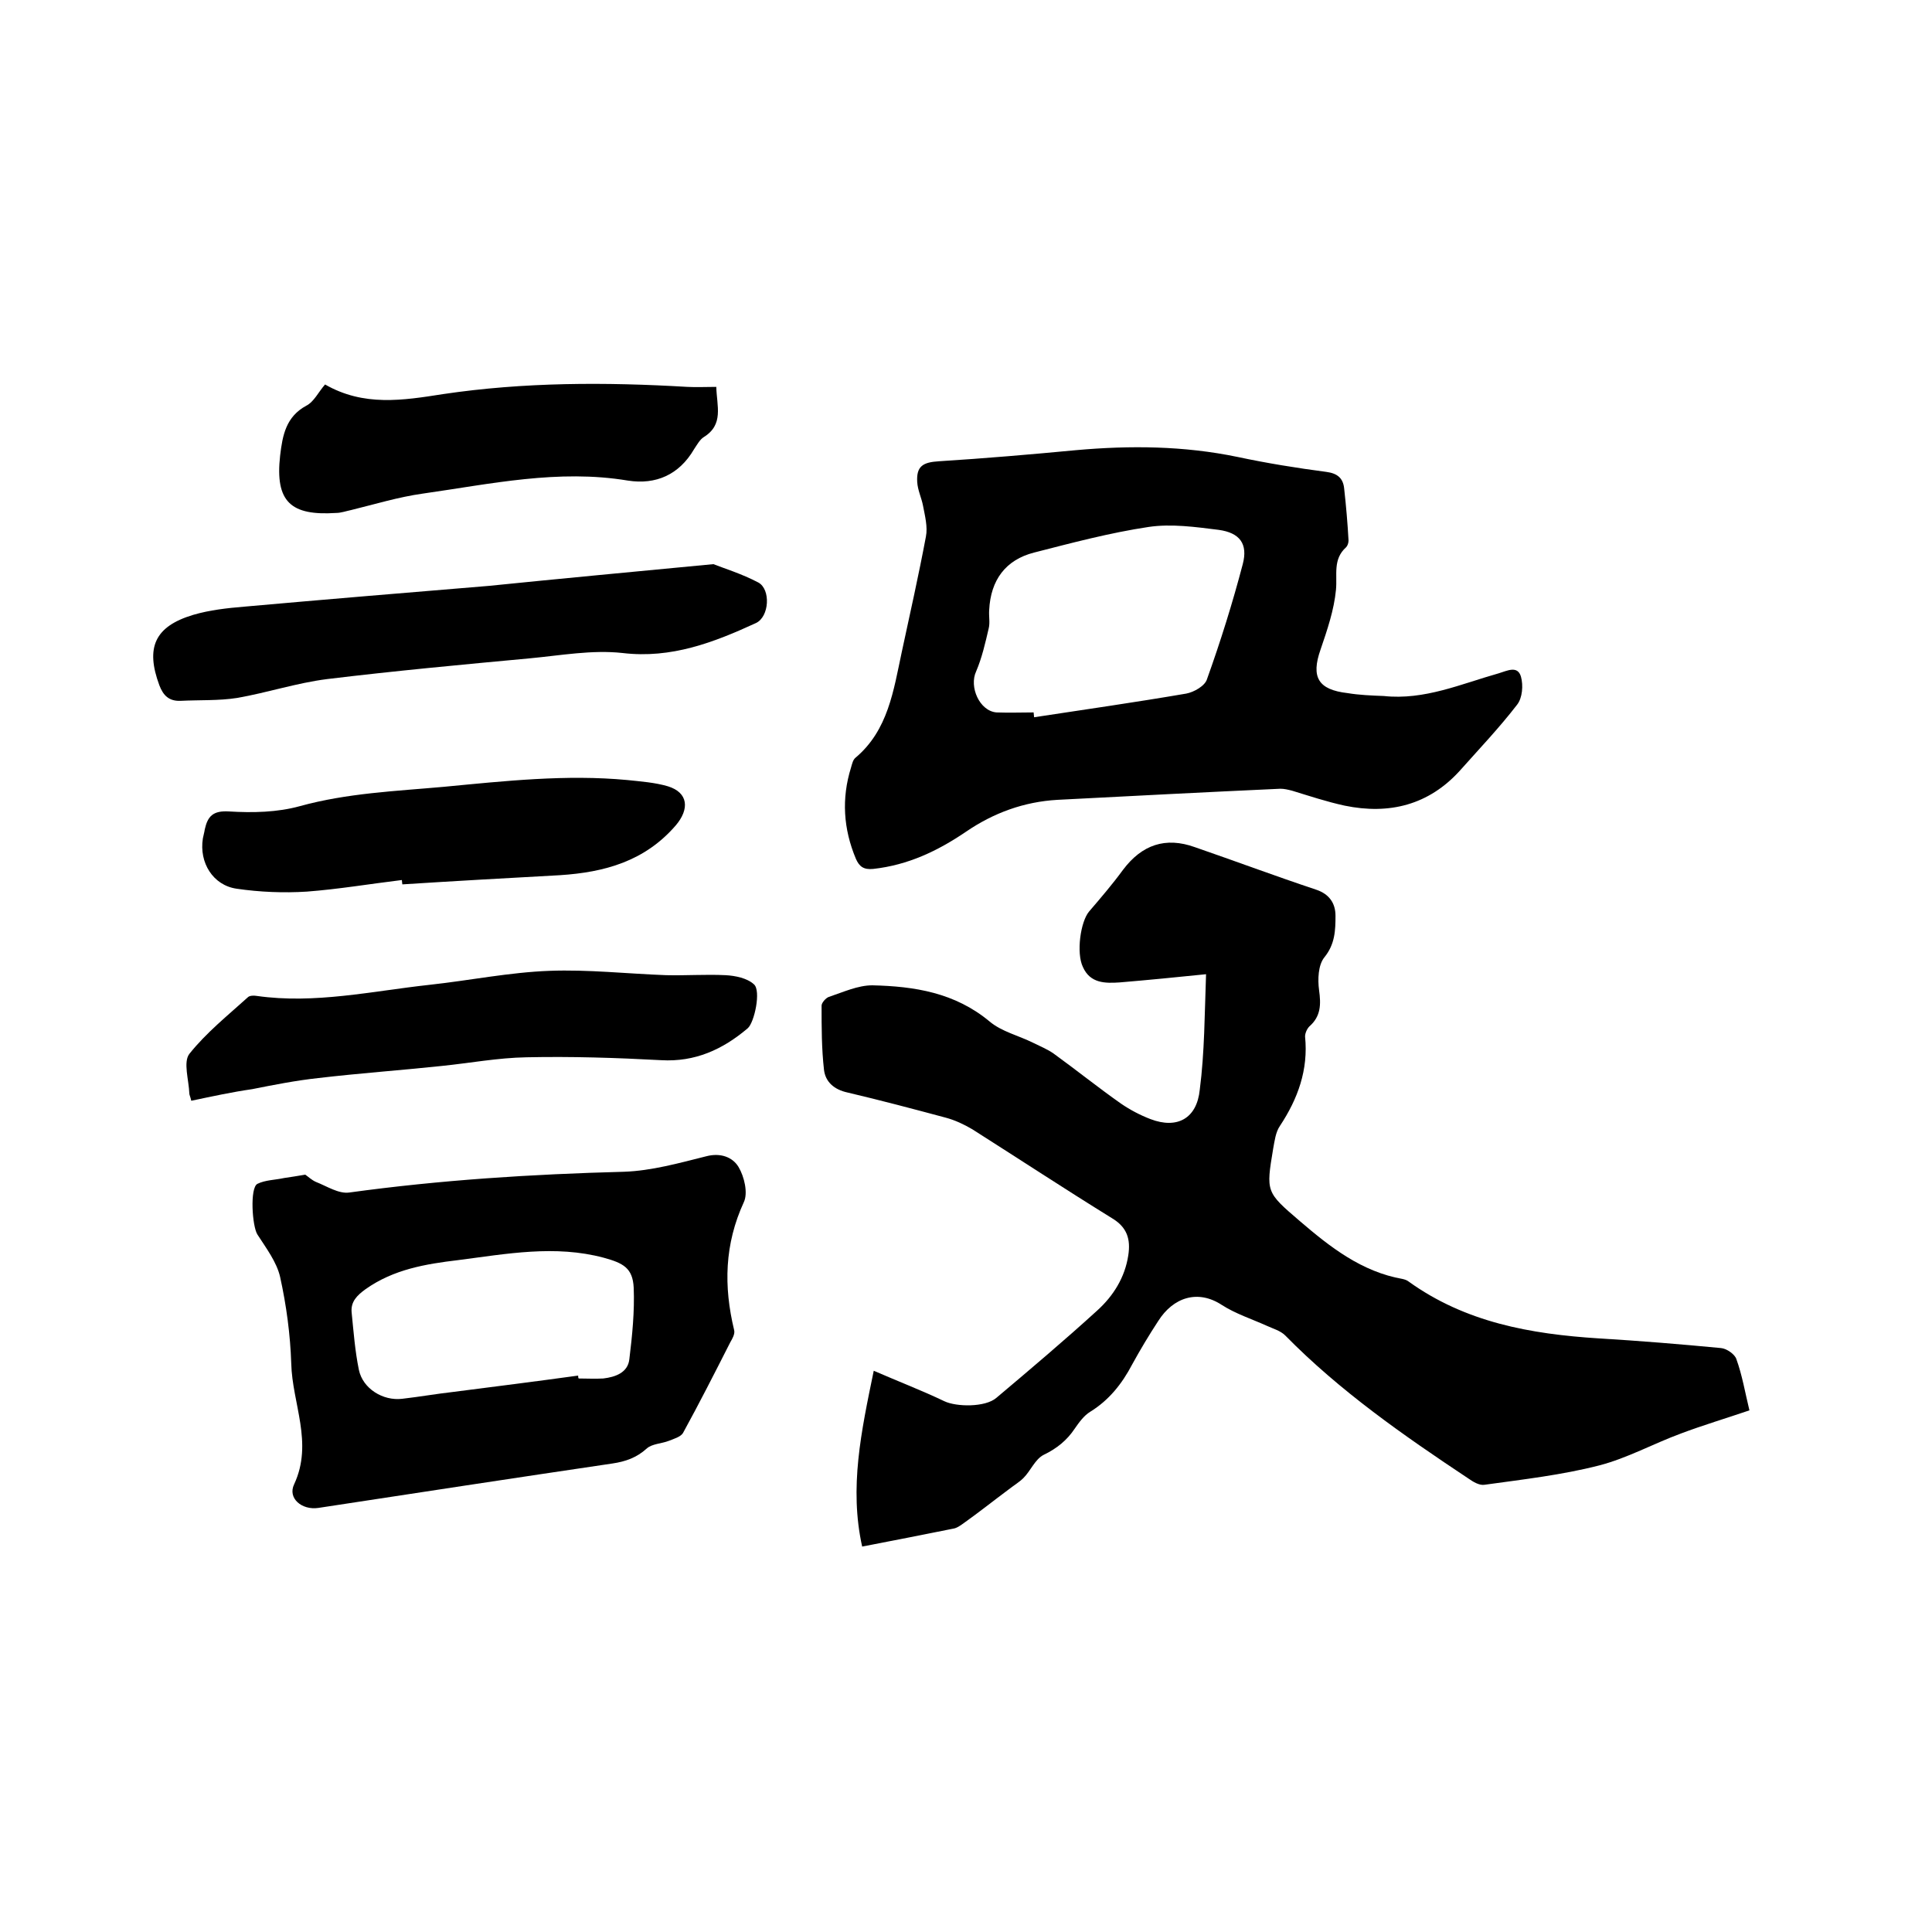 <svg enable-background="new 0 0 400 400" viewBox="0 0 400 400" xmlns="http://www.w3.org/2000/svg"><path d="m249.7 201.7c-5.9.6-11.9 1.2-17.9 1.7-3 .2-6.1.2-7.6-3.2-1.4-2.9-.5-9.4 1.3-11.5 2.4-2.8 4.8-5.6 7-8.6 3.9-5.2 8.8-6.9 14.9-4.7 8.4 2.9 16.7 6 25.1 8.8 2.7.9 4 2.8 4 5.4 0 3-.1 5.9-2.3 8.6-1.3 1.6-1.4 4.6-1.1 6.8.4 2.9.4 5.4-2 7.5-.5.5-.9 1.4-.9 2.1.7 6.9-1.5 12.9-5.2 18.5-.9 1.3-1.1 3.1-1.4 4.7-1.5 9-1.5 9 5.5 15 6.3 5.4 12.8 10.5 21.3 12 .4.1.8.2 1.2.5 11.8 8.5 25.3 10.9 39.4 11.8 8.4.5 16.9 1.2 25.3 2 1.2.1 2.9 1.3 3.2 2.3 1.2 3.3 1.8 6.9 2.7 10.6-5 1.7-9.7 3.1-14.2 4.8-5.7 2.1-11.1 5.1-16.9 6.6-7.8 2-15.8 2.9-23.7 4-1.1.2-2.4-.6-3.4-1.3-13.4-8.9-26.6-18.1-37.9-29.6-1-1-2.5-1.4-3.8-2-3.1-1.4-6.5-2.5-9.3-4.3-5-3.3-10.1-1.6-13.2 3.3-1.9 2.9-3.7 5.9-5.4 9-2.1 4-4.8 7.4-8.7 9.8-1.3.8-2.3 2.2-3.2 3.5-1.6 2.4-3.7 4.1-6.4 5.4-1.8.9-2.7 3.3-4.2 4.8-.9.9-2.1 1.6-3.1 2.4-3.1 2.3-6.1 4.7-9.2 6.9-.7.5-1.5 1.1-2.3 1.2-6 1.2-12 2.4-18.8 3.7-2.7-12.2-.2-23.8 2.4-36.4 5.3 2.3 10 4.1 14.6 6.3 2.5 1.2 8.5 1.3 10.8-.7 7-5.9 14.1-11.9 20.9-18.1 3.3-3 5.7-6.8 6.4-11.4.5-3.3-.2-5.8-3.4-7.7-9.7-6-19.3-12.3-28.9-18.4-1.7-1-3.6-1.9-5.5-2.4-6.7-1.8-13.5-3.6-20.3-5.2-2.8-.6-4.6-2.2-4.9-4.7-.5-4.4-.5-8.8-.5-13.3 0-.6.9-1.6 1.5-1.8 3-1 6-2.4 9-2.4 8.7.2 17.1 1.5 24.3 7.5 2.5 2.1 6 2.9 9 4.4 1.4.7 2.9 1.3 4.2 2.2 4.7 3.4 9.3 7.1 14 10.4 1.9 1.3 4 2.4 6.1 3.2 5.5 2.1 9.6-.1 10.2-6.1 1-7.7 1-15.7 1.3-23.9z"/><path d="m286.5 144.1c8.4.9 16-2.5 23.8-4.7 1.7-.5 3.9-1.7 4.6.7.5 1.8.3 4.4-.8 5.8-3.7 4.8-7.8 9.1-11.8 13.6-6.5 7.2-14.7 9.2-23.9 7.3-3.7-.8-7.3-2-10.9-3.1-.8-.2-1.6-.4-2.4-.4-15.4.7-30.8 1.5-46.2 2.3-6.9.4-13.2 2.7-18.9 6.6-5.9 4-12 6.9-19.2 7.7-2 .2-2.9-.5-3.6-2.1-2.6-6.2-3-12.5-1-18.9.2-.7.4-1.6.9-2 6.8-5.7 7.9-14 9.6-21.9s3.5-15.9 5-23.9c.4-2-.2-4.3-.6-6.4-.3-1.6-1.1-3.2-1.2-4.9-.2-3.3 1.2-4.1 4.5-4.3 9.5-.6 18.9-1.4 28.4-2.3 11.2-1 22.3-.9 33.4 1.4 6.1 1.3 12.3 2.3 18.4 3.1 2.3.3 3.5 1.3 3.7 3.5.4 3.6.7 7.1.9 10.7 0 .5-.2 1.1-.5 1.4-2.8 2.5-1.8 5.7-2.1 8.8-.4 4.2-1.8 8.3-3.2 12.4-2 5.7-.5 8.3 5.6 9 2.4.4 4.9.5 7.5.6zm-72.5 3.4c0 .3.1.7.1 1 10.5-1.6 21-3.1 31.5-4.9 1.6-.3 3.9-1.6 4.3-3 2.8-7.8 5.3-15.8 7.4-23.8 1.1-4.2-.6-6.5-5-7.1-4.8-.6-9.8-1.3-14.5-.6-8 1.2-15.9 3.3-23.7 5.3-5.9 1.5-9 5.7-9.3 11.9-.1 1.3.2 2.6-.1 3.8-.7 3-1.4 6.1-2.6 8.9-1.5 3.2.7 8.2 4.2 8.5 2.7.1 5.2 0 7.7 0z"/><path d="m63.2 243.2c.6.4 1.3 1.1 2.2 1.5 2.3.9 4.7 2.5 6.9 2.2 18.9-2.6 37.8-3.8 56.9-4.3 5.7-.2 11.4-1.8 17-3.2 3-.8 5.5.2 6.7 2.2s2 5.4 1.1 7.3c-4 8.7-4.2 17.4-2 26.5.2.8-.4 1.8-.8 2.5-3.2 6.3-6.4 12.6-9.8 18.8-.5.8-1.9 1.2-2.9 1.6-1.5.6-3.5.6-4.6 1.6-2.1 1.9-4.4 2.7-7.1 3.1-20.3 3-40.6 6.1-60.9 9.2-3.4.5-6.4-2-5-4.9 4-8.6-.4-16.7-.6-25-.2-6-1-12-2.3-17.9-.7-3.1-2.9-6-4.7-8.8-1.1-1.7-1.6-9.7 0-10.5s3.7-.8 5.5-1.2c1.4-.2 2.6-.4 4.4-.7zm56.5 41.6c0 .2 0 .4.1.6 1.7 0 3.4.1 5.1 0 2.5-.3 5.1-1.2 5.4-4 .6-4.9 1.1-9.9.9-14.8-.2-4.1-2.2-5.1-6.2-6.2-10.1-2.7-20.1-.8-30.2.5-6.7.8-13.3 1.9-19.1 6-1.8 1.3-3.1 2.6-2.9 4.8.4 4 .7 8 1.5 11.9s5 6.5 9 6c3.5-.4 6.9-1 10.4-1.4 8.6-1.1 17.3-2.2 26-3.4z"/><path d="m147.7 116.8c2 .8 5.9 2 9.3 3.8 2.6 1.4 2.3 7.1-.5 8.4-8.7 4-17.5 7.4-27.6 6.2-6.3-.7-12.8.5-19.2 1.1-14 1.3-28 2.6-42 4.3-6.3.8-12.3 2.8-18.6 3.9-3.8.6-7.8.4-11.7.6-2.4.1-3.6-1.1-4.4-3.2-2.9-7.8-1-12.2 7-14.6 3.4-1 7-1.4 10.6-1.7 16.8-1.5 33.7-2.9 50.6-4.3 14.8-1.5 29.7-2.9 46.5-4.5z"/><path d="m39.6 227.9c-.2-.9-.4-1.2-.4-1.5-.1-2.8-1.3-6.5 0-8.2 3.5-4.4 8-8 12.2-11.8.4-.3 1.2-.3 1.8-.2 12 1.7 23.8-1 35.7-2.3 8.3-.9 16.6-2.6 24.9-2.9 8-.3 16 .6 24.1.9 4.1.1 8.2-.2 12.3 0 2 .1 4.5.6 5.9 1.9 1.5 1.3.1 7.9-1.3 9.1-5.2 4.4-10.9 7-17.9 6.6-9.3-.5-18.6-.8-27.9-.6-5.9.1-11.7 1.2-17.6 1.8-8.5.9-17 1.5-25.5 2.5-4.6.5-9.2 1.4-13.7 2.3-4.2.6-8.3 1.5-12.6 2.4z"/><path d="m67.3 79.6c8 4.6 16.1 3.3 24.4 2 16.8-2.5 33.7-2.5 50.6-1.5 1.9.1 3.8 0 6 0 .1 4 1.6 7.8-2.6 10.4-.8.5-1.4 1.6-2 2.5-3.1 5.3-7.9 7.4-13.7 6.5-14.4-2.4-28.4.7-42.5 2.7-5 .7-9.9 2.2-14.8 3.4-1 .2-2.1.6-3.1.6-9.3.6-12.7-2.2-11.6-11.9.5-4.2 1.2-8 5.4-10.3 1.6-.8 2.5-2.8 3.9-4.4z"/><path d="m83.2 182.2c-6.6.8-13.1 1.9-19.7 2.4-4.8.3-9.7.1-14.5-.6-4.9-.7-7.8-5.4-7-10.4.1-.6.3-1.2.4-1.9.6-2.7 1.7-3.9 5-3.7 4.9.3 10 .2 14.7-1.1 9.8-2.7 19.8-3.1 29.8-4 12.6-1.2 25.3-2.6 38-1.4 2.8.3 5.7.5 8.4 1.3 4.2 1.3 4.5 4.7 1.6 8.1-6.4 7.4-14.7 9.7-24 10.3-10.9.6-21.7 1.2-32.6 1.9 0-.2-.1-.6-.1-.9z"/></svg>